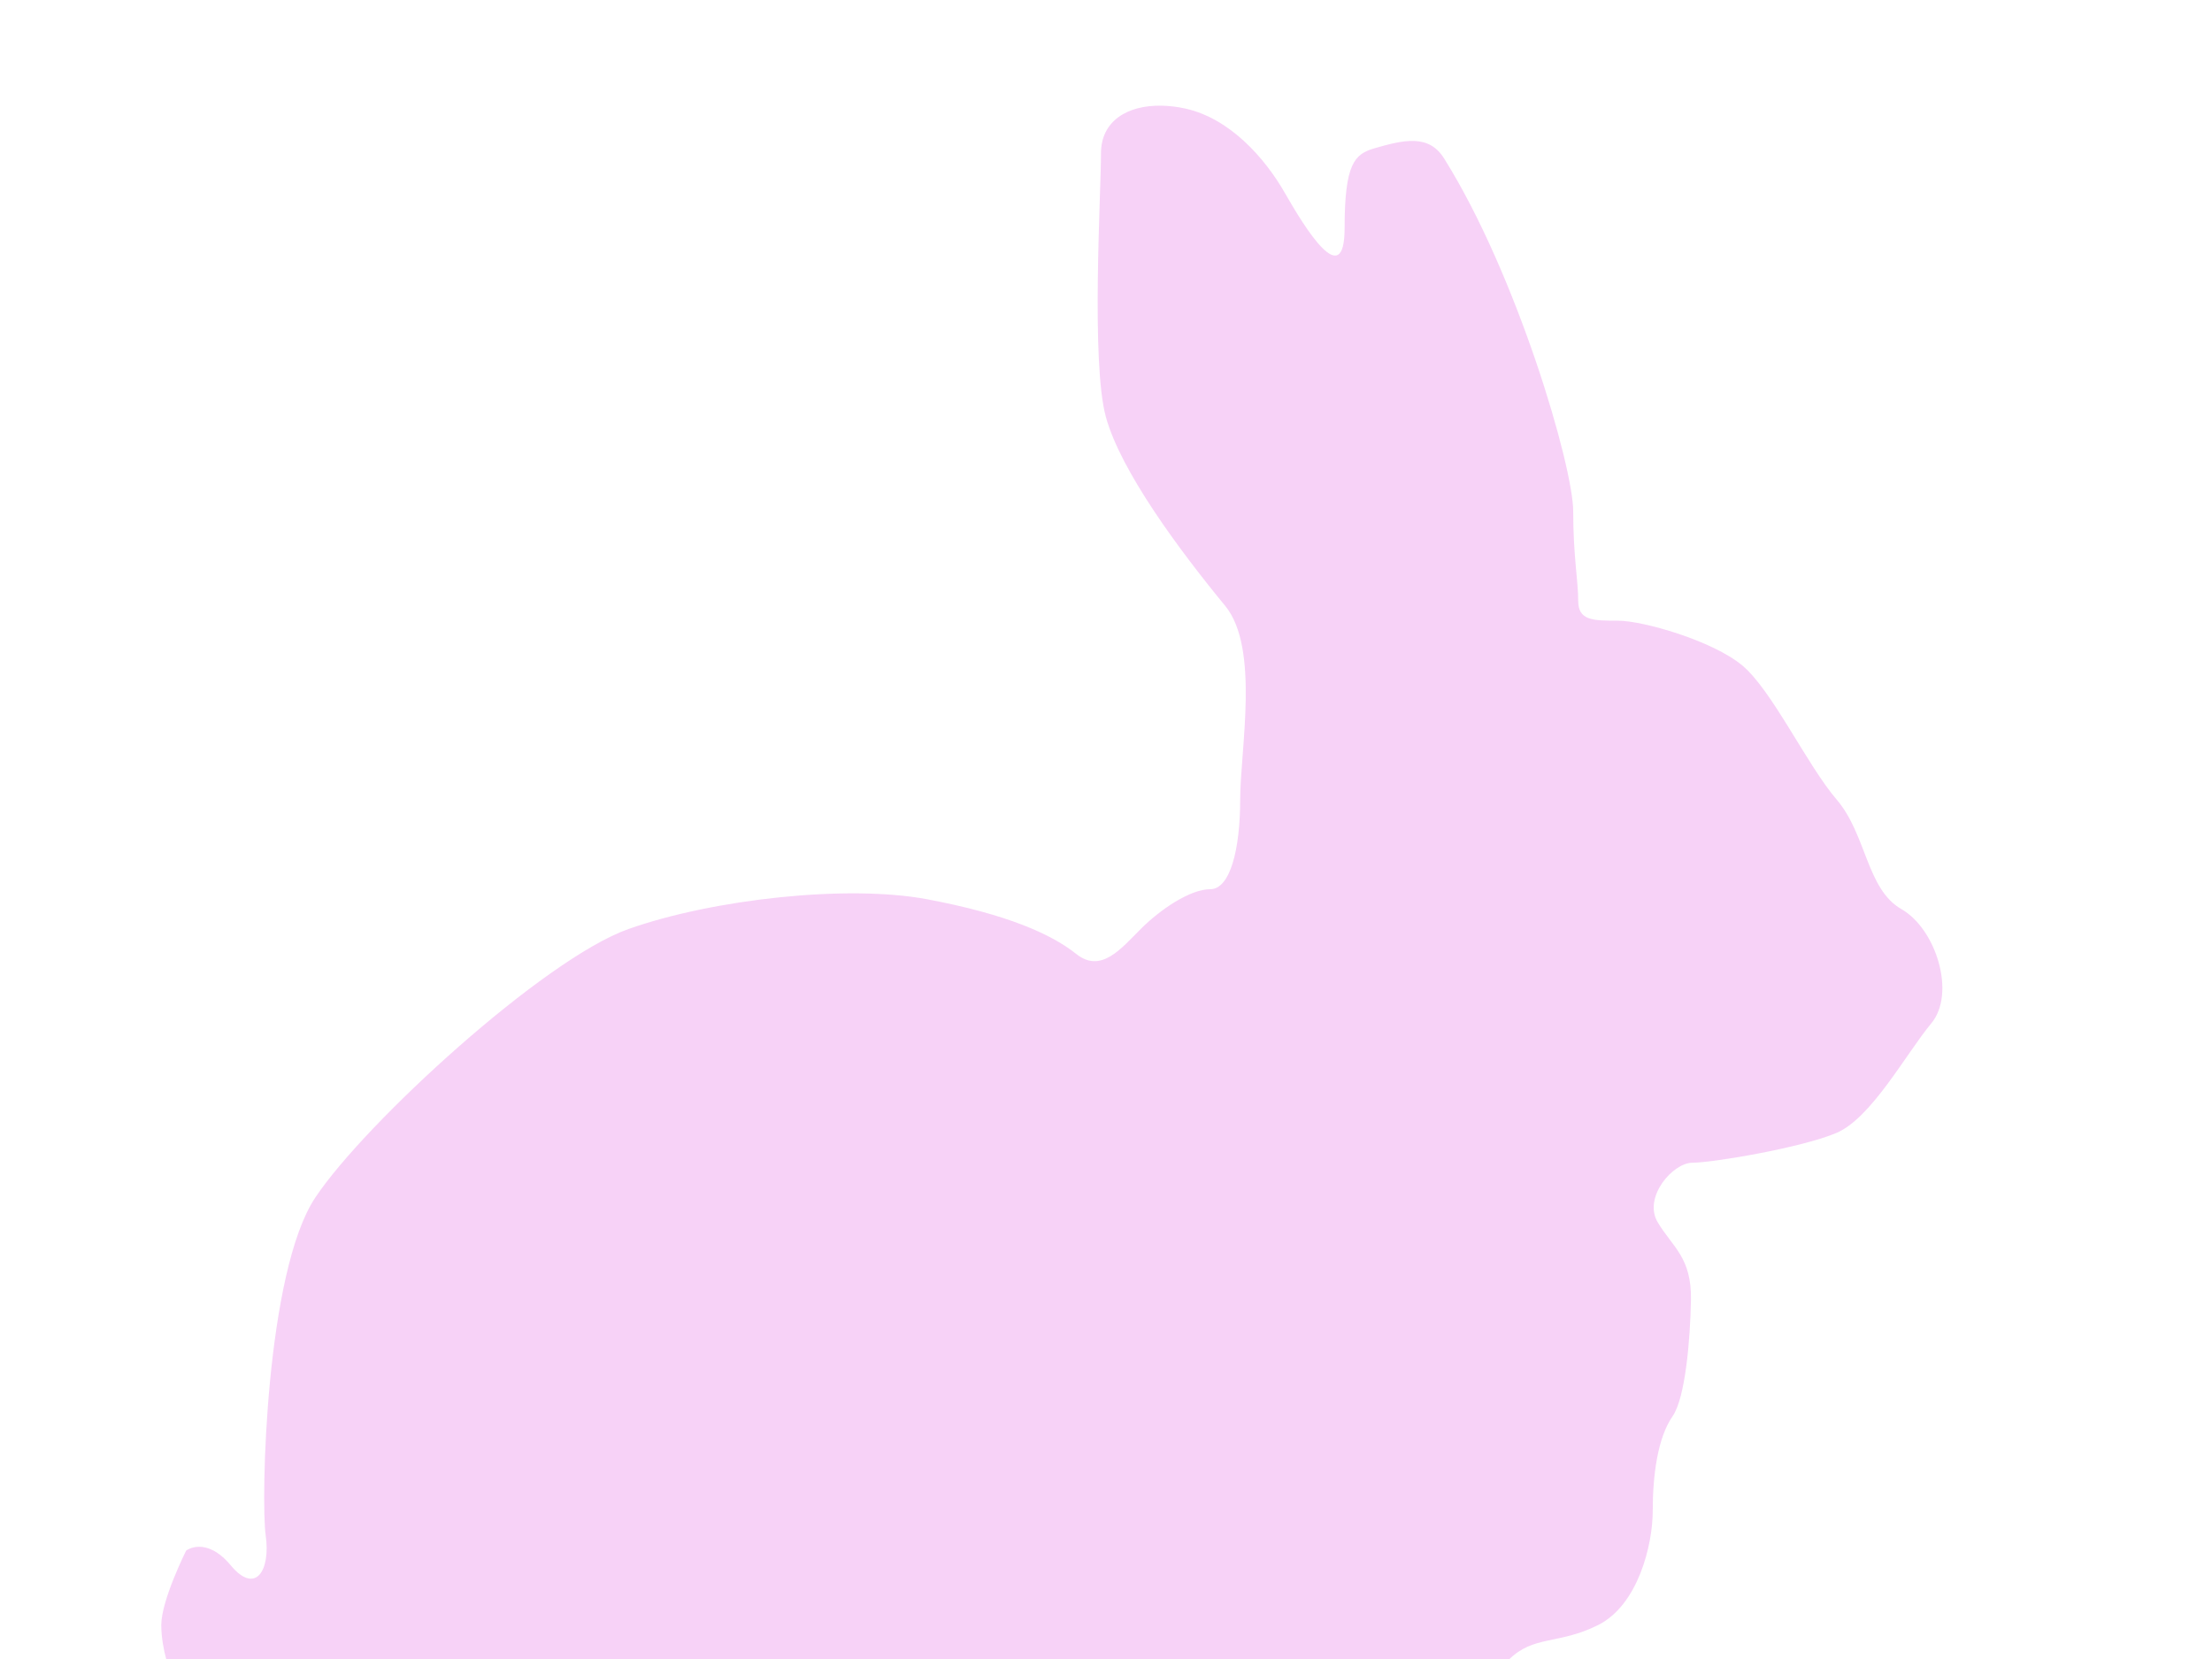 <?xml version="1.0"?><svg width="640" height="480" xmlns="http://www.w3.org/2000/svg">
 <g>
  <title>Layer 1</title>
  <path fill="#f7d2f7" d="m335.943,30.576c-9.793,-0.146 -17.391,4.439 -17.391,13.79c0,11.508 -2.91,60.415 1.405,76.239c4.316,15.824 21.586,38.972 34.518,54.676c10.069,12.227 4.348,41.696 4.348,56.081c0,14.385 -2.897,25.911 -8.652,25.911c-5.754,0 -14.36,5.752 -20.114,11.506c-5.754,5.754 -11.516,12.956 -18.708,7.202c-7.193,-5.754 -20.154,-11.494 -43.17,-15.81c-23.016,-4.316 -61.841,-0.023 -86.296,8.608c-24.455,8.631 -76.259,56.111 -90.644,77.688c-14.385,21.578 -15.799,87.732 -14.361,97.802c1.439,10.07 -2.908,17.283 -10.101,8.652c-7.192,-8.631 -12.911,-4.304 -12.911,-4.304c0,0 -7.202,14.37 -7.202,21.563c0,7.192 2.855,14.361 2.855,14.361c0,0 -11.506,8.651 -11.506,14.405c0,5.754 11.516,15.83 18.708,24.461c7.193,8.631 31.651,25.9 41.721,24.461c10.07,-1.439 28.775,-0.012 35.968,4.304c7.193,4.316 24.447,10.068 46.024,11.506c21.578,1.439 81.978,5.753 97.802,5.753c15.824,0 20.168,-2.864 27.36,-10.057c7.193,-7.192 -5.785,-15.841 -10.101,-25.911c-4.316,-10.069 14.404,-7.169 20.158,-8.608c5.754,-1.438 21.594,-11.506 31.664,-11.506c10.07,0 8.616,10.056 21.563,15.81c12.947,5.754 31.639,24.439 46.024,27.316c14.385,2.877 47.472,0.012 58.98,-4.304c11.508,-4.315 10.069,-14.37 0,-21.563c-10.07,-7.192 -34.507,-20.167 -38.822,-27.36c-4.316,-7.192 -5.743,-15.82 1.449,-23.012c7.193,-7.193 14.359,-4.303 25.867,-10.057c11.508,-5.754 15.81,-23.044 15.81,-33.113c0,-10.07 1.369,-21.014 5.753,-27.316c3.673,-5.281 5.1,-22.132 5.305,-33.64c0.219,-12.289 -5.293,-15.249 -9.609,-22.441c-4.315,-7.192 4.303,-17.259 10.057,-17.259c5.754,0 31.651,-4.336 41.721,-8.652c10.069,-4.315 20.167,-23.033 27.36,-31.664c7.192,-8.631 1.418,-27.315 -8.652,-33.069c-10.07,-5.754 -10.077,-21.594 -18.708,-31.664c-8.631,-10.07 -18.685,-31.63 -27.316,-38.822c-8.631,-7.193 -28.775,-12.955 -35.968,-12.955c-7.193,0 -11.506,0.001 -11.506,-5.753c0,-5.754 -1.449,-12.92 -1.449,-25.867c0,-12.947 -16.243,-68.465 -37.373,-102.15c-4.408,-7.027 -11.558,-5.405 -20.158,-2.898c-5.694,1.66 -8.608,4.356 -8.608,23.056c0,18.701 -11.505,-0.031 -17.259,-10.101c-5.754,-10.07 -15.863,-21.584 -28.809,-24.461c-2.427,-0.539 -4.767,-0.801 -7.027,-0.834z" id="rabbit"/>
 </g>
</svg>